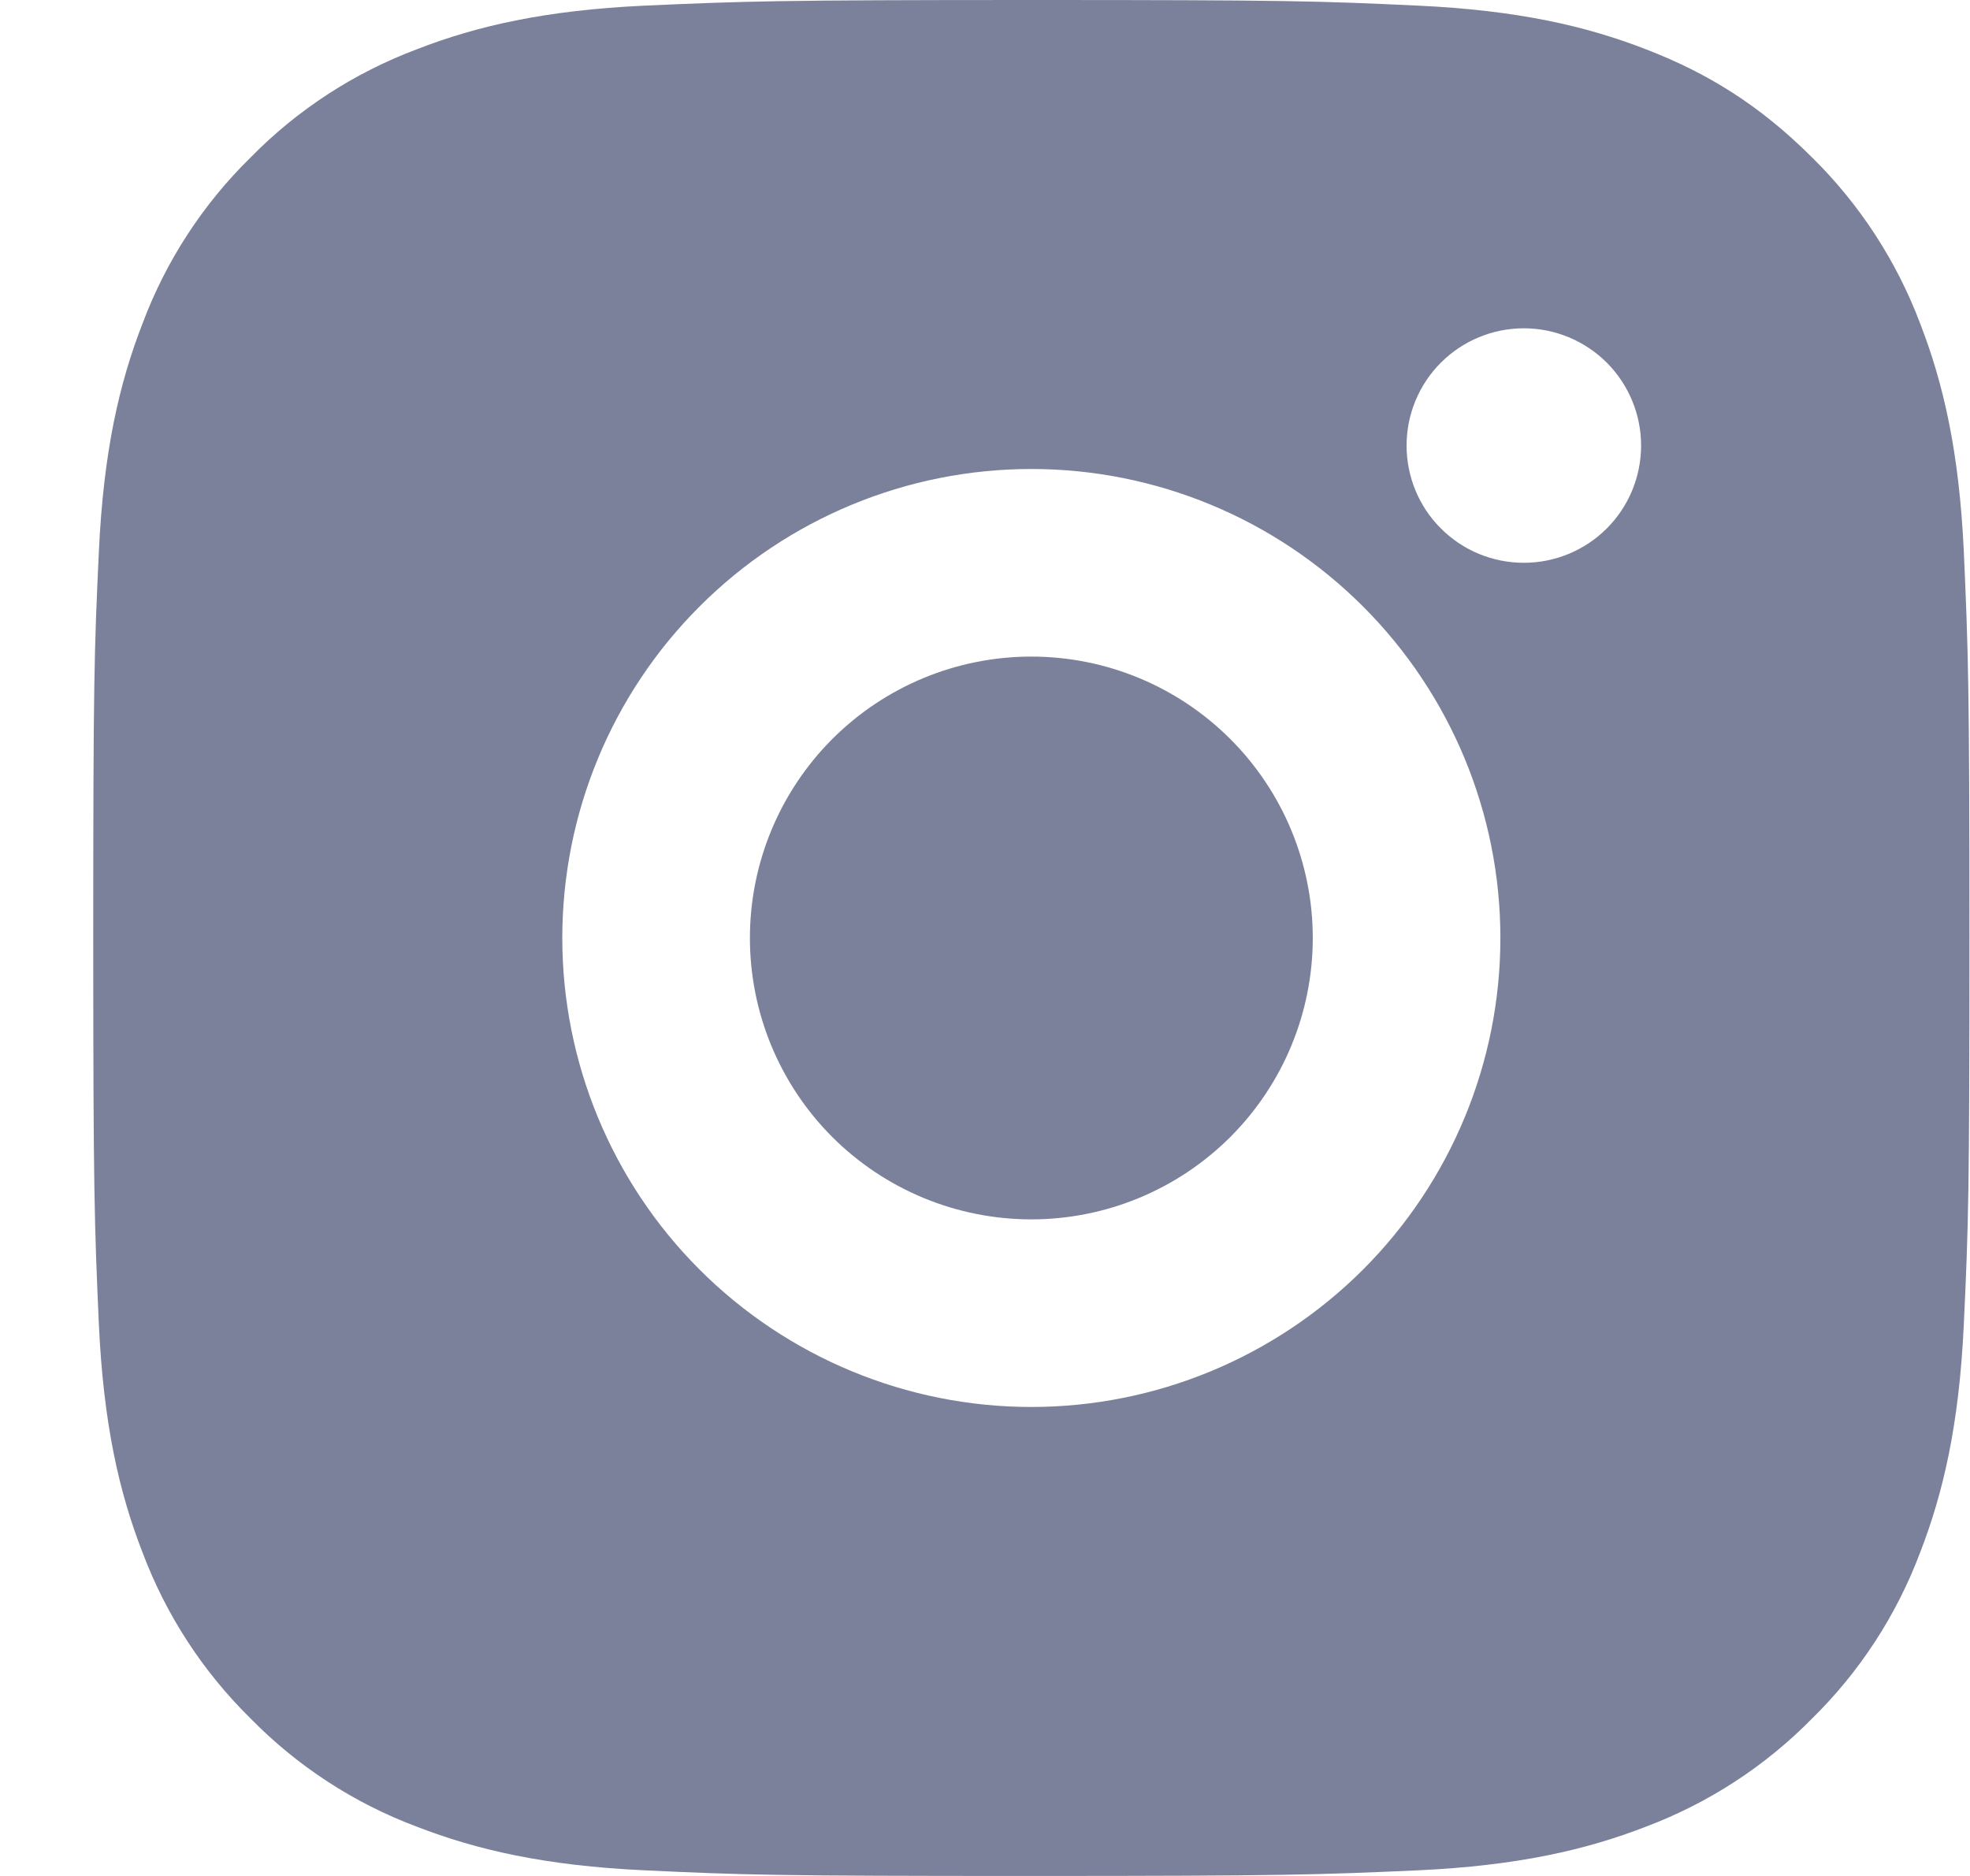 <svg width="21" height="20" viewBox="0 0 21 20" fill="none" xmlns="http://www.w3.org/2000/svg">
<path d="M10.994 0C13.711 0 14.05 0.01 15.116 0.06C16.181 0.11 16.906 0.277 17.544 0.525C18.204 0.779 18.76 1.123 19.316 1.678C19.824 2.178 20.218 2.783 20.469 3.45C20.716 4.087 20.884 4.813 20.934 5.878C20.981 6.944 20.994 7.283 20.994 10C20.994 12.717 20.984 13.056 20.934 14.122C20.884 15.187 20.716 15.912 20.469 16.55C20.218 17.218 19.825 17.823 19.316 18.322C18.816 18.831 18.211 19.224 17.544 19.475C16.907 19.722 16.181 19.89 15.116 19.94C14.05 19.987 13.711 20 10.994 20C8.277 20 7.938 19.99 6.872 19.94C5.807 19.89 5.082 19.722 4.444 19.475C3.776 19.225 3.171 18.831 2.672 18.322C2.163 17.822 1.77 17.218 1.519 16.55C1.271 15.913 1.104 15.187 1.054 14.122C1.007 13.056 0.994 12.717 0.994 10C0.994 7.283 1.004 6.944 1.054 5.878C1.104 4.812 1.271 4.088 1.519 3.45C1.769 2.782 2.162 2.178 2.672 1.678C3.171 1.169 3.776 0.776 4.444 0.525C5.082 0.277 5.806 0.11 6.872 0.06C7.938 0.013 8.277 0 10.994 0ZM10.994 5C9.668 5 8.396 5.527 7.458 6.465C6.52 7.402 5.994 8.674 5.994 10C5.994 11.326 6.52 12.598 7.458 13.536C8.396 14.473 9.668 15 10.994 15C12.32 15 13.591 14.473 14.529 13.536C15.467 12.598 15.994 11.326 15.994 10C15.994 8.674 15.467 7.402 14.529 6.465C13.591 5.527 12.32 5 10.994 5ZM17.494 4.75C17.494 4.419 17.362 4.101 17.128 3.866C16.893 3.632 16.575 3.5 16.244 3.5C15.912 3.5 15.594 3.632 15.36 3.866C15.125 4.101 14.994 4.419 14.994 4.75C14.994 5.082 15.125 5.4 15.36 5.634C15.594 5.869 15.912 6 16.244 6C16.575 6 16.893 5.869 17.128 5.634C17.362 5.4 17.494 5.082 17.494 4.75ZM10.994 7C11.789 7 12.552 7.316 13.115 7.879C13.678 8.442 13.994 9.205 13.994 10C13.994 10.796 13.678 11.559 13.115 12.122C12.552 12.684 11.789 13 10.994 13C10.198 13 9.435 12.684 8.872 12.122C8.31 11.559 7.994 10.796 7.994 10C7.994 9.205 8.31 8.442 8.872 7.879C9.435 7.316 10.198 7 10.994 7Z" fill="#7B819B"/>
</svg>
